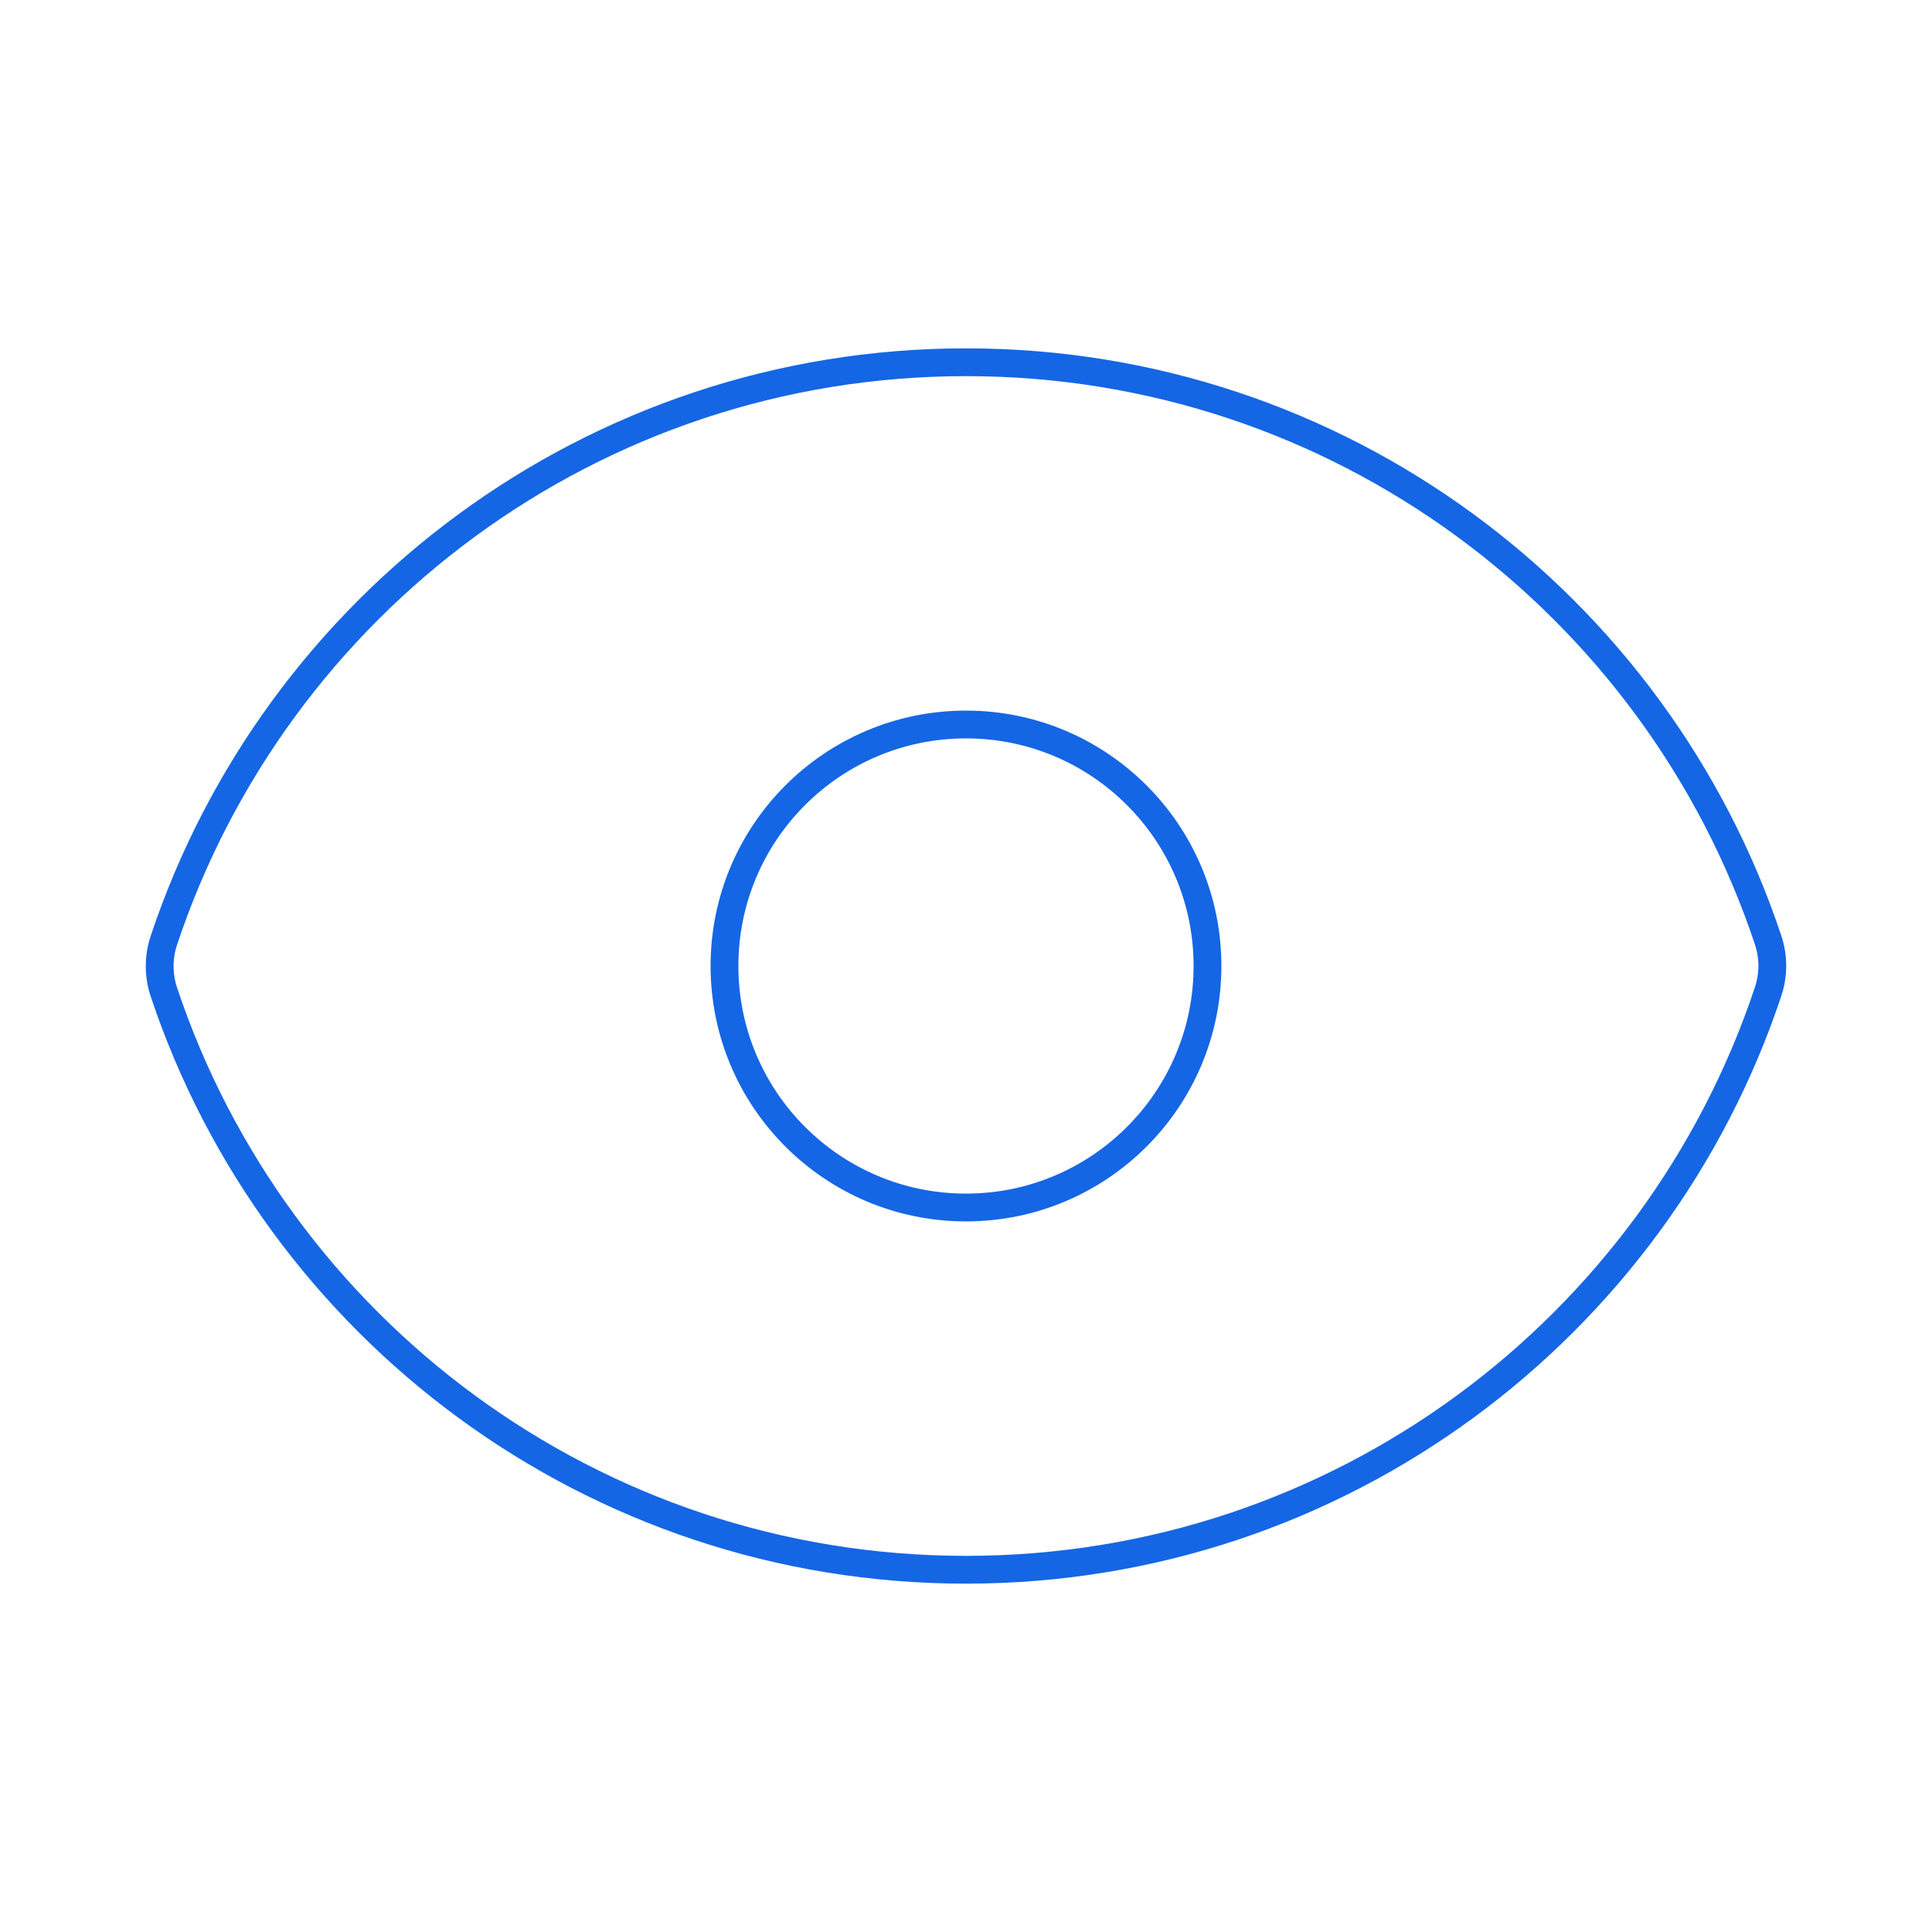 <svg xmlns="http://www.w3.org/2000/svg" width="139" height="139" viewBox="0 0 139 139" fill="none"><path d="M11.789 71.367C11.389 70.167 11.388 68.867 11.787 67.666C19.828 43.494 42.631 26.062 69.504 26.062C96.365 26.062 119.159 43.478 127.209 67.633C127.61 68.833 127.61 70.133 127.211 71.334C119.17 95.506 96.367 112.938 69.494 112.938C42.633 112.938 19.84 95.522 11.789 71.367Z" stroke="#1566E4" stroke-width="2" stroke-linecap="round" stroke-linejoin="round"></path><path d="M86.874 69.5C86.874 79.096 79.095 86.875 69.499 86.875C59.904 86.875 52.124 79.096 52.124 69.5C52.124 59.904 59.904 52.125 69.499 52.125C79.095 52.125 86.874 59.904 86.874 69.5Z" stroke="#1566E4" stroke-width="2" stroke-linecap="round" stroke-linejoin="round"></path></svg>